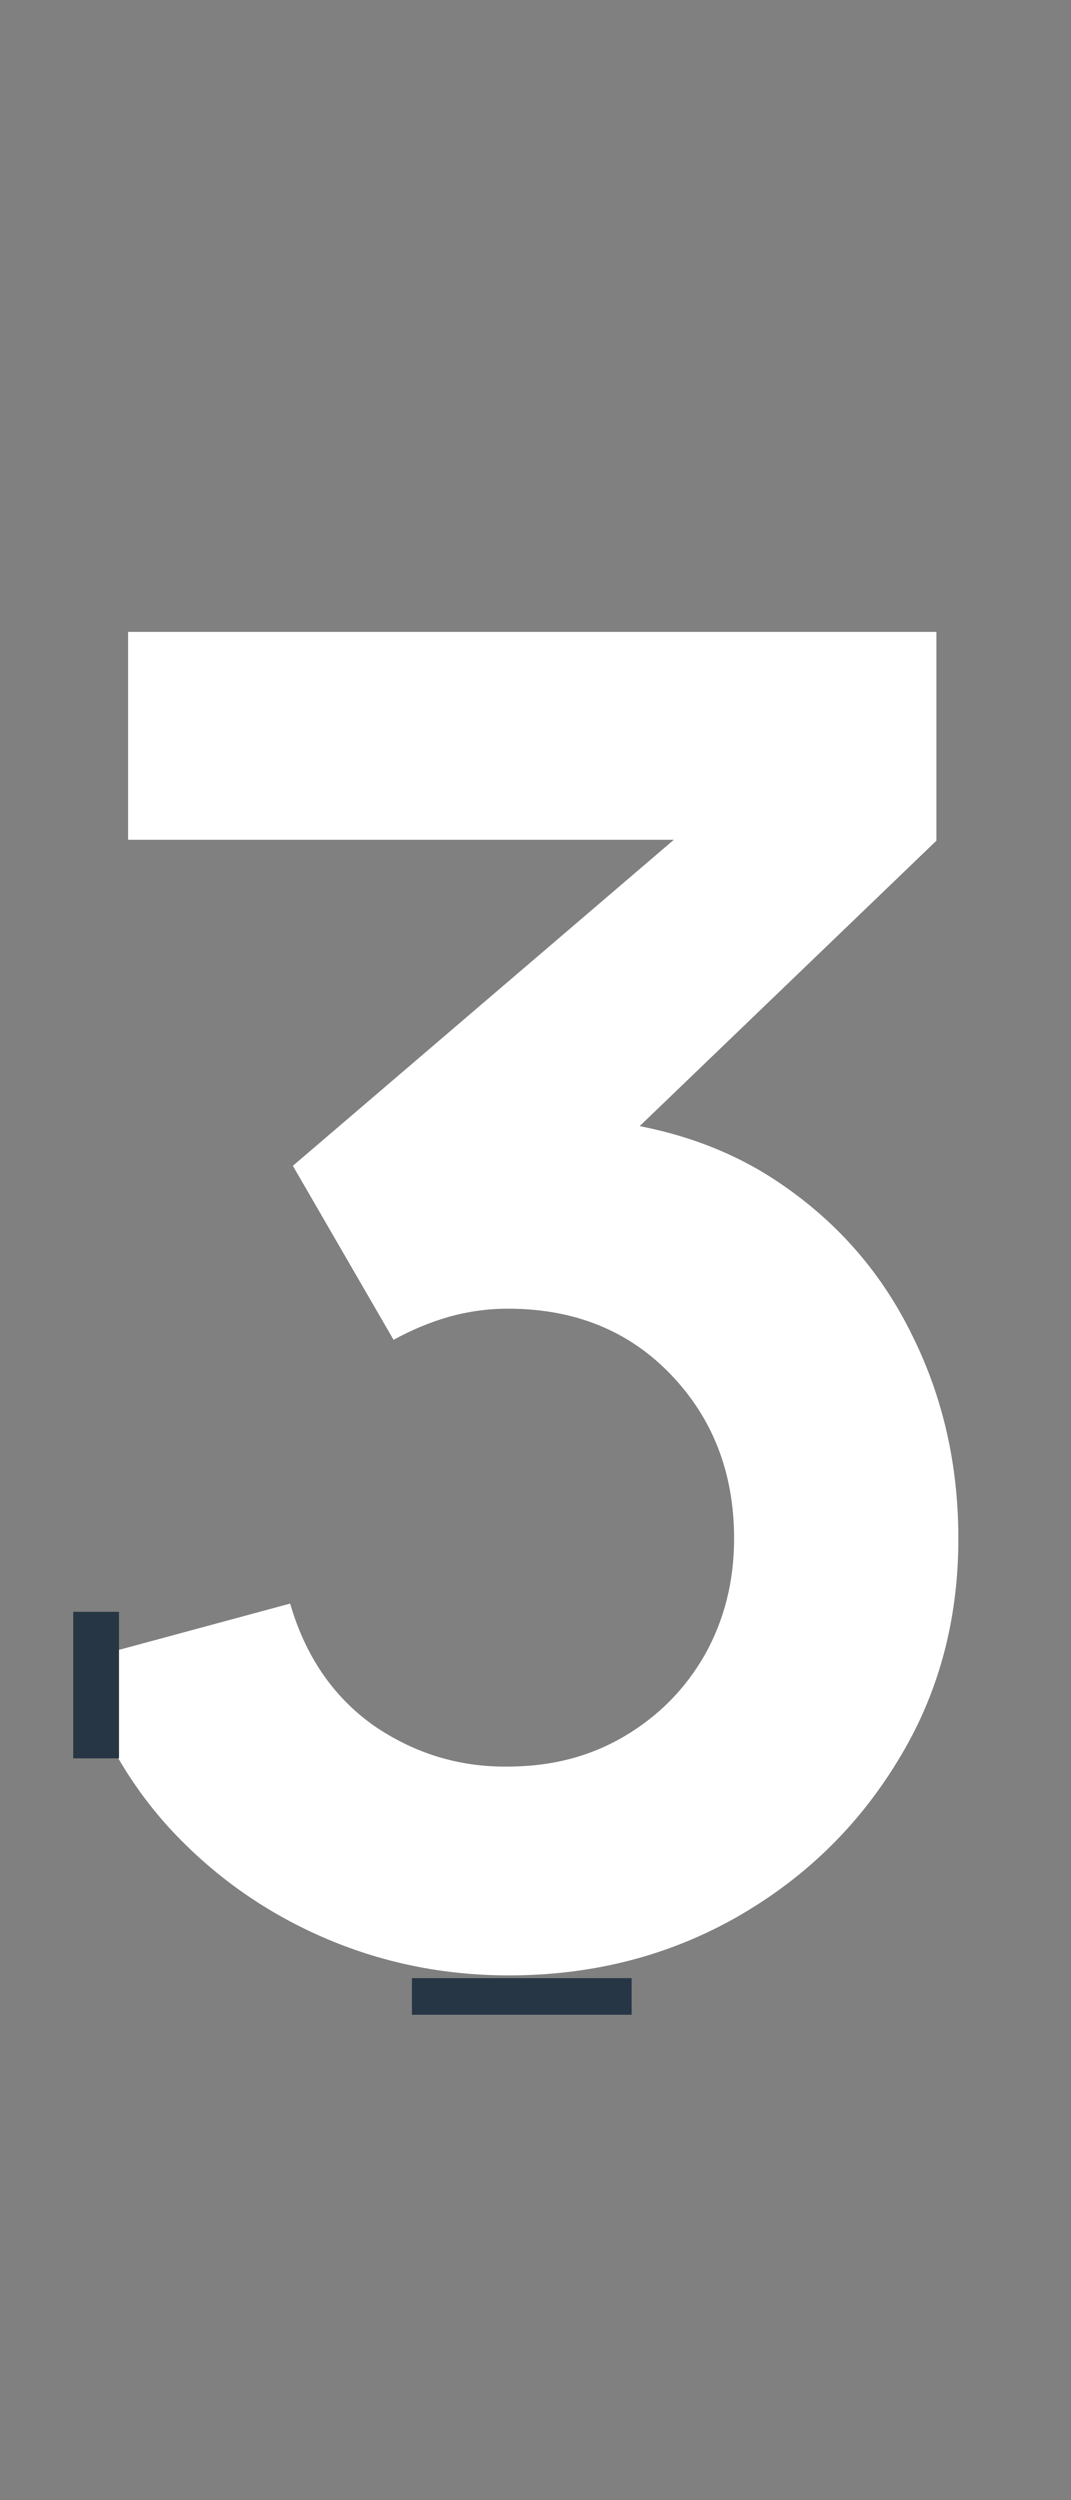 <?xml version="1.0" encoding="UTF-8"?> <svg xmlns="http://www.w3.org/2000/svg" width="117" height="273" viewBox="0 0 117 273" fill="none"><rect x="0" y="0" width="117" height="273" fill="#808080" stroke="none"/><path d="M55.594 215.7C48.395 215.7 41.594 214.3 35.194 211.5C28.794 208.7 23.228 204.733 18.494 199.6C13.828 194.467 10.461 188.4 8.395 181.4L31.695 175.1C33.361 180.833 36.395 185.267 40.794 188.4C45.261 191.467 50.161 192.967 55.495 192.9C60.228 192.9 64.461 191.8 68.195 189.6C71.928 187.4 74.861 184.433 76.995 180.7C79.128 176.9 80.195 172.667 80.195 168C80.195 160.867 77.894 154.9 73.294 150.1C68.695 145.3 62.761 142.9 55.495 142.9C53.294 142.9 51.128 143.2 48.995 143.8C46.928 144.4 44.928 145.233 42.995 146.3L31.994 127.3L80.394 85.9L82.495 91.7H13.995V69H102.295V91.8L63.395 129.2L63.194 122.1C71.928 122.7 79.361 125.133 85.495 129.4C91.695 133.667 96.428 139.167 99.695 145.9C103.028 152.633 104.695 160 104.695 168C104.695 177.067 102.461 185.2 97.995 192.4C93.594 199.6 87.661 205.3 80.195 209.5C72.794 213.633 64.594 215.7 55.594 215.7Z" fill="white"></path><rect x="8" y="176" width="5" height="16" fill="#263645"></rect><rect x="45" y="216" width="24" height="4" fill="#263645"></rect></svg> 